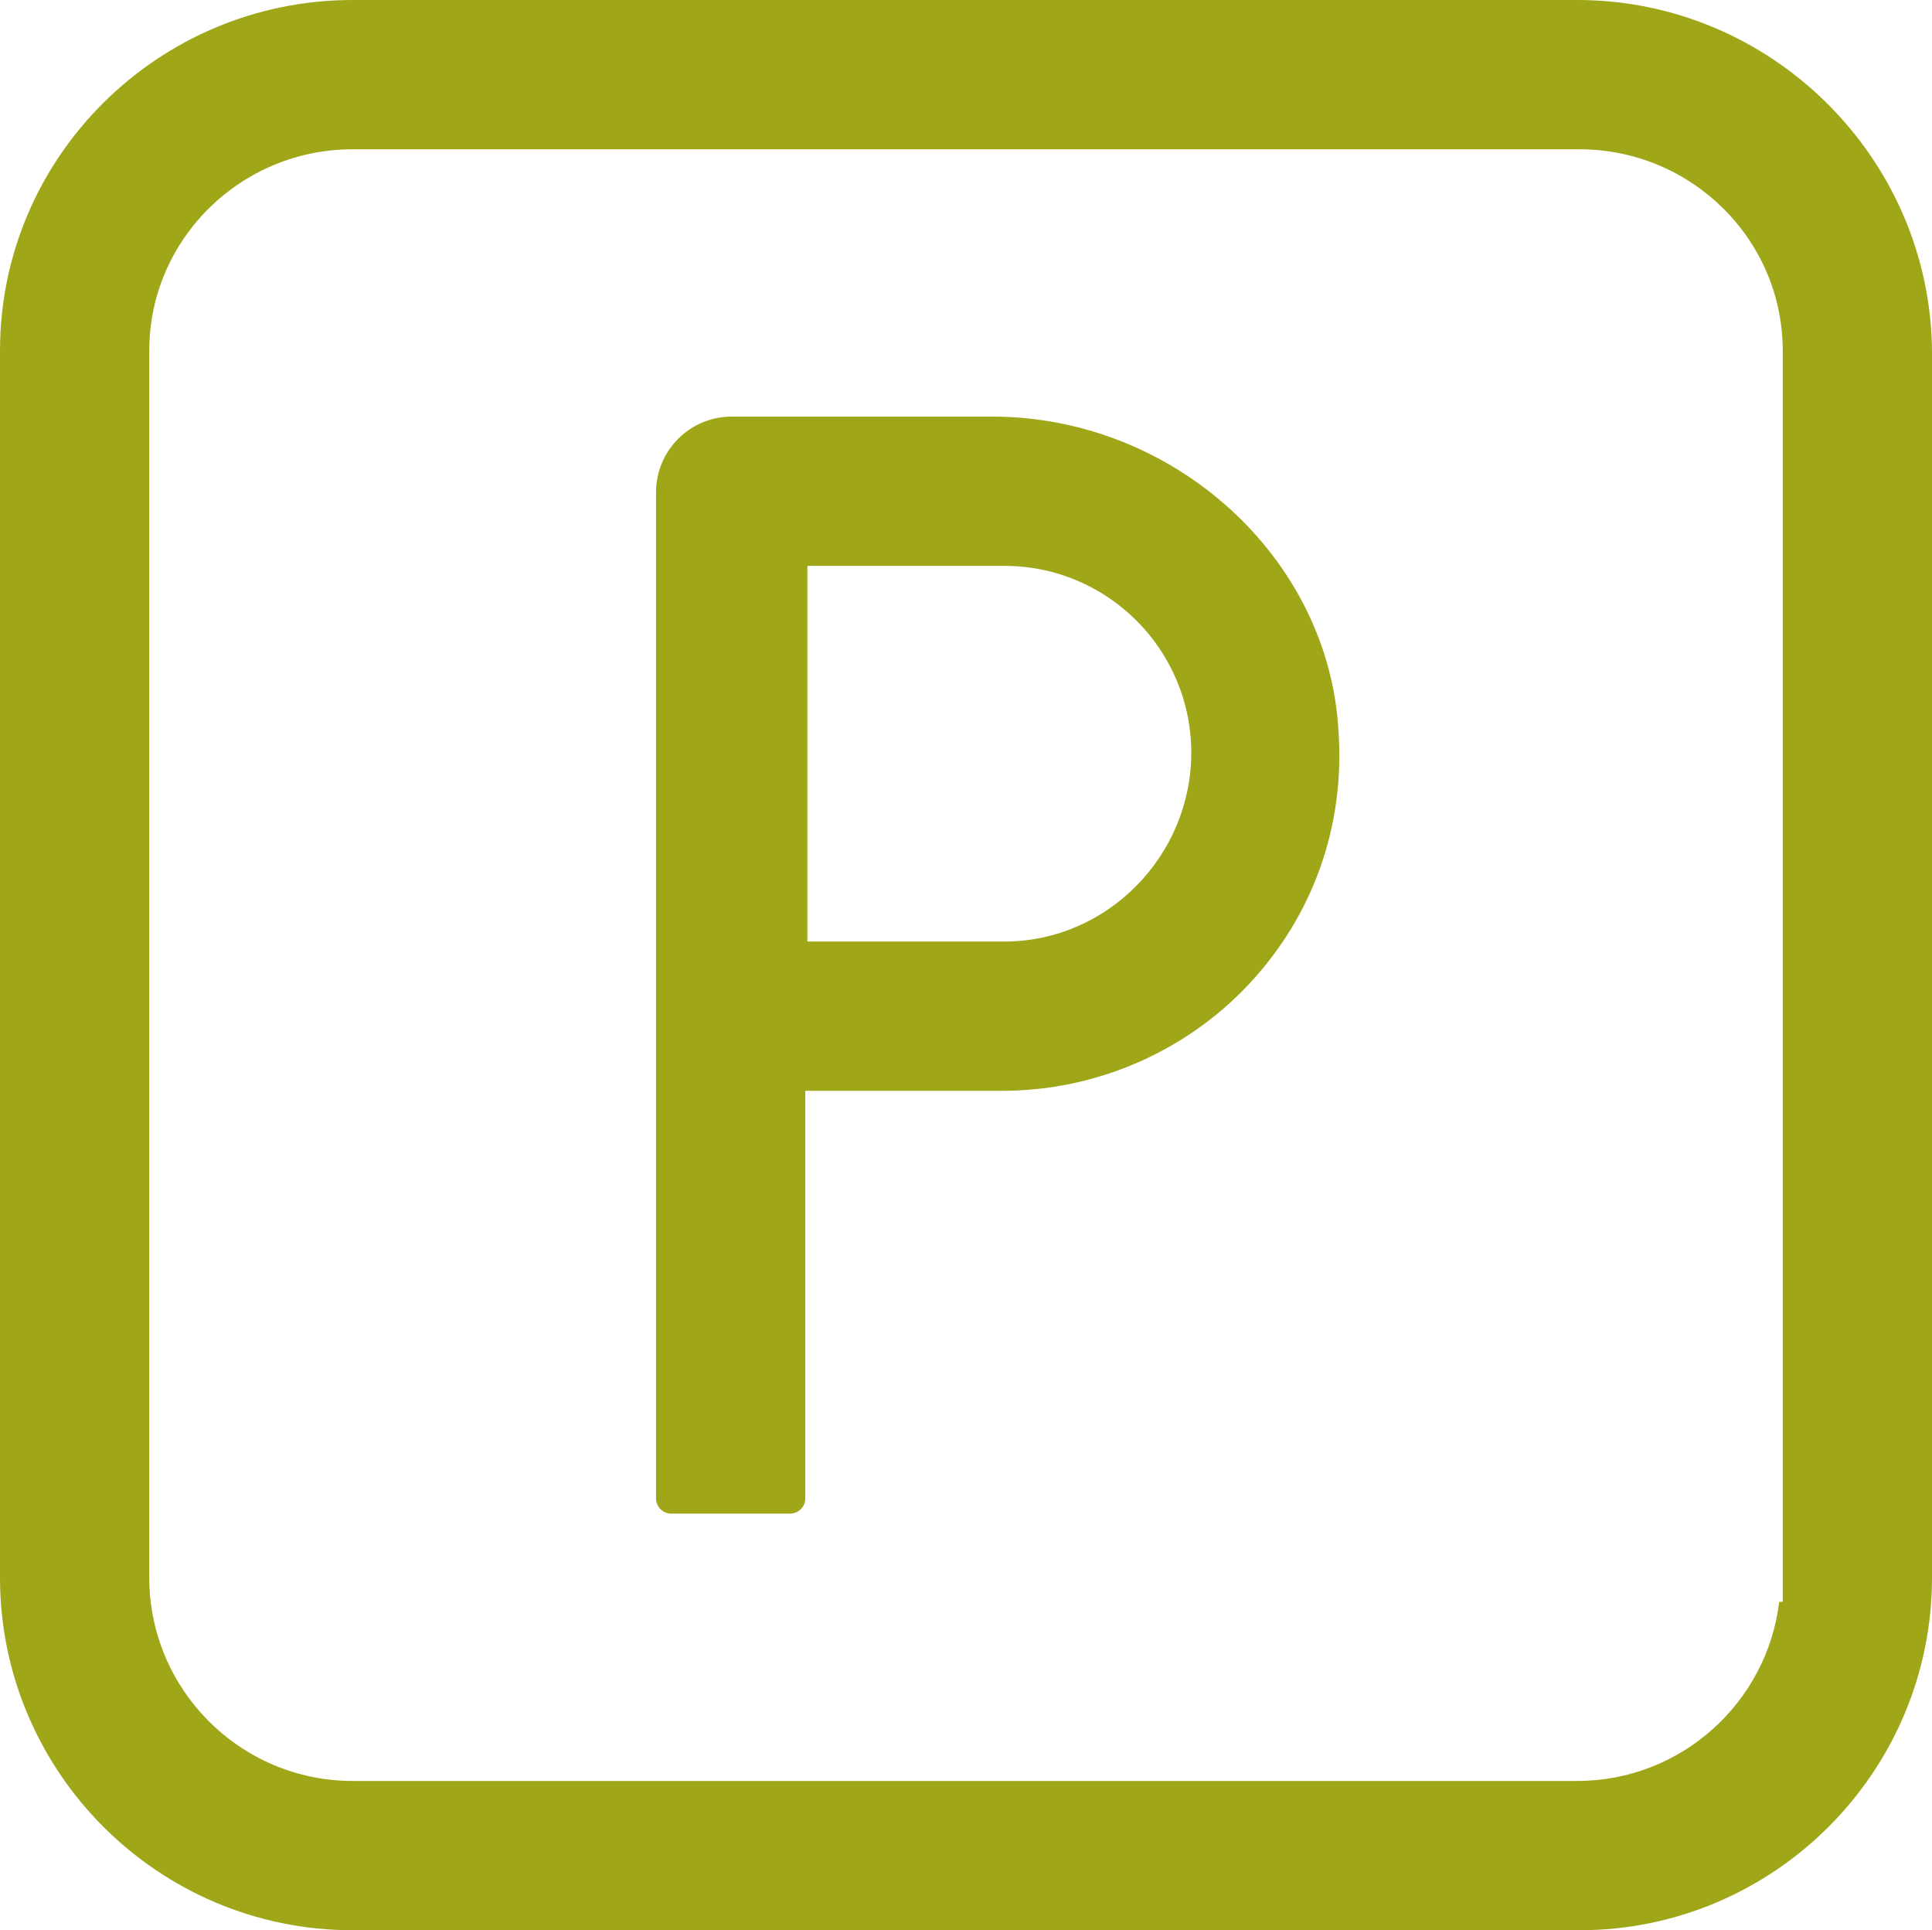 <?xml version="1.0" encoding="UTF-8"?>
<svg xmlns="http://www.w3.org/2000/svg" id="Layer_2" viewBox="0 0 278.3 278">
  <defs>
    <style>.cls-1{fill:#9fa617;}</style>
  </defs>
  <g id="Layer_1-2">
    <path class="cls-1" d="m278.3,50.5c-.28-27.83-23.2-50.5-51.1-50.5H50.8C22.79,0,0,22.65,0,50.5v176.7c0,28.01,22.79,50.8,50.8,50.8h176.7c28.01,0,50.8-22.79,50.8-50.8V50.5Zm-21.5,180.2h-.51c-1.74,14.51-14.12,25.8-29.09,25.8H50.8c-16.16,0-29.3-13.14-29.3-29.3V50.5c0-15.99,13.14-29,29.3-29h176.7c16.16,0,29.3,13.01,29.3,29v180.2Z"></path>
    <path class="cls-1" d="m179.97,141.67c9.22-9.88,13.78-22.78,12.84-36.33-1.36-25.03-23.75-45.34-49.91-45.34h-37.5c-6.01,0-10.9,4.89-10.9,10.9v144.9c0,1.06.84,2.2,2.2,2.2h17.1c1.06,0,2.2-.84,2.2-2.2v-58.7h28.4c13.46,0,26.42-5.62,35.57-15.43Zm-63.67-60.17h28.4c14.83,0,26.9,12.07,26.9,26.9s-12.07,27.2-26.9,27.2h-28.4v-54.1Z"></path>
  </g>
</svg>
